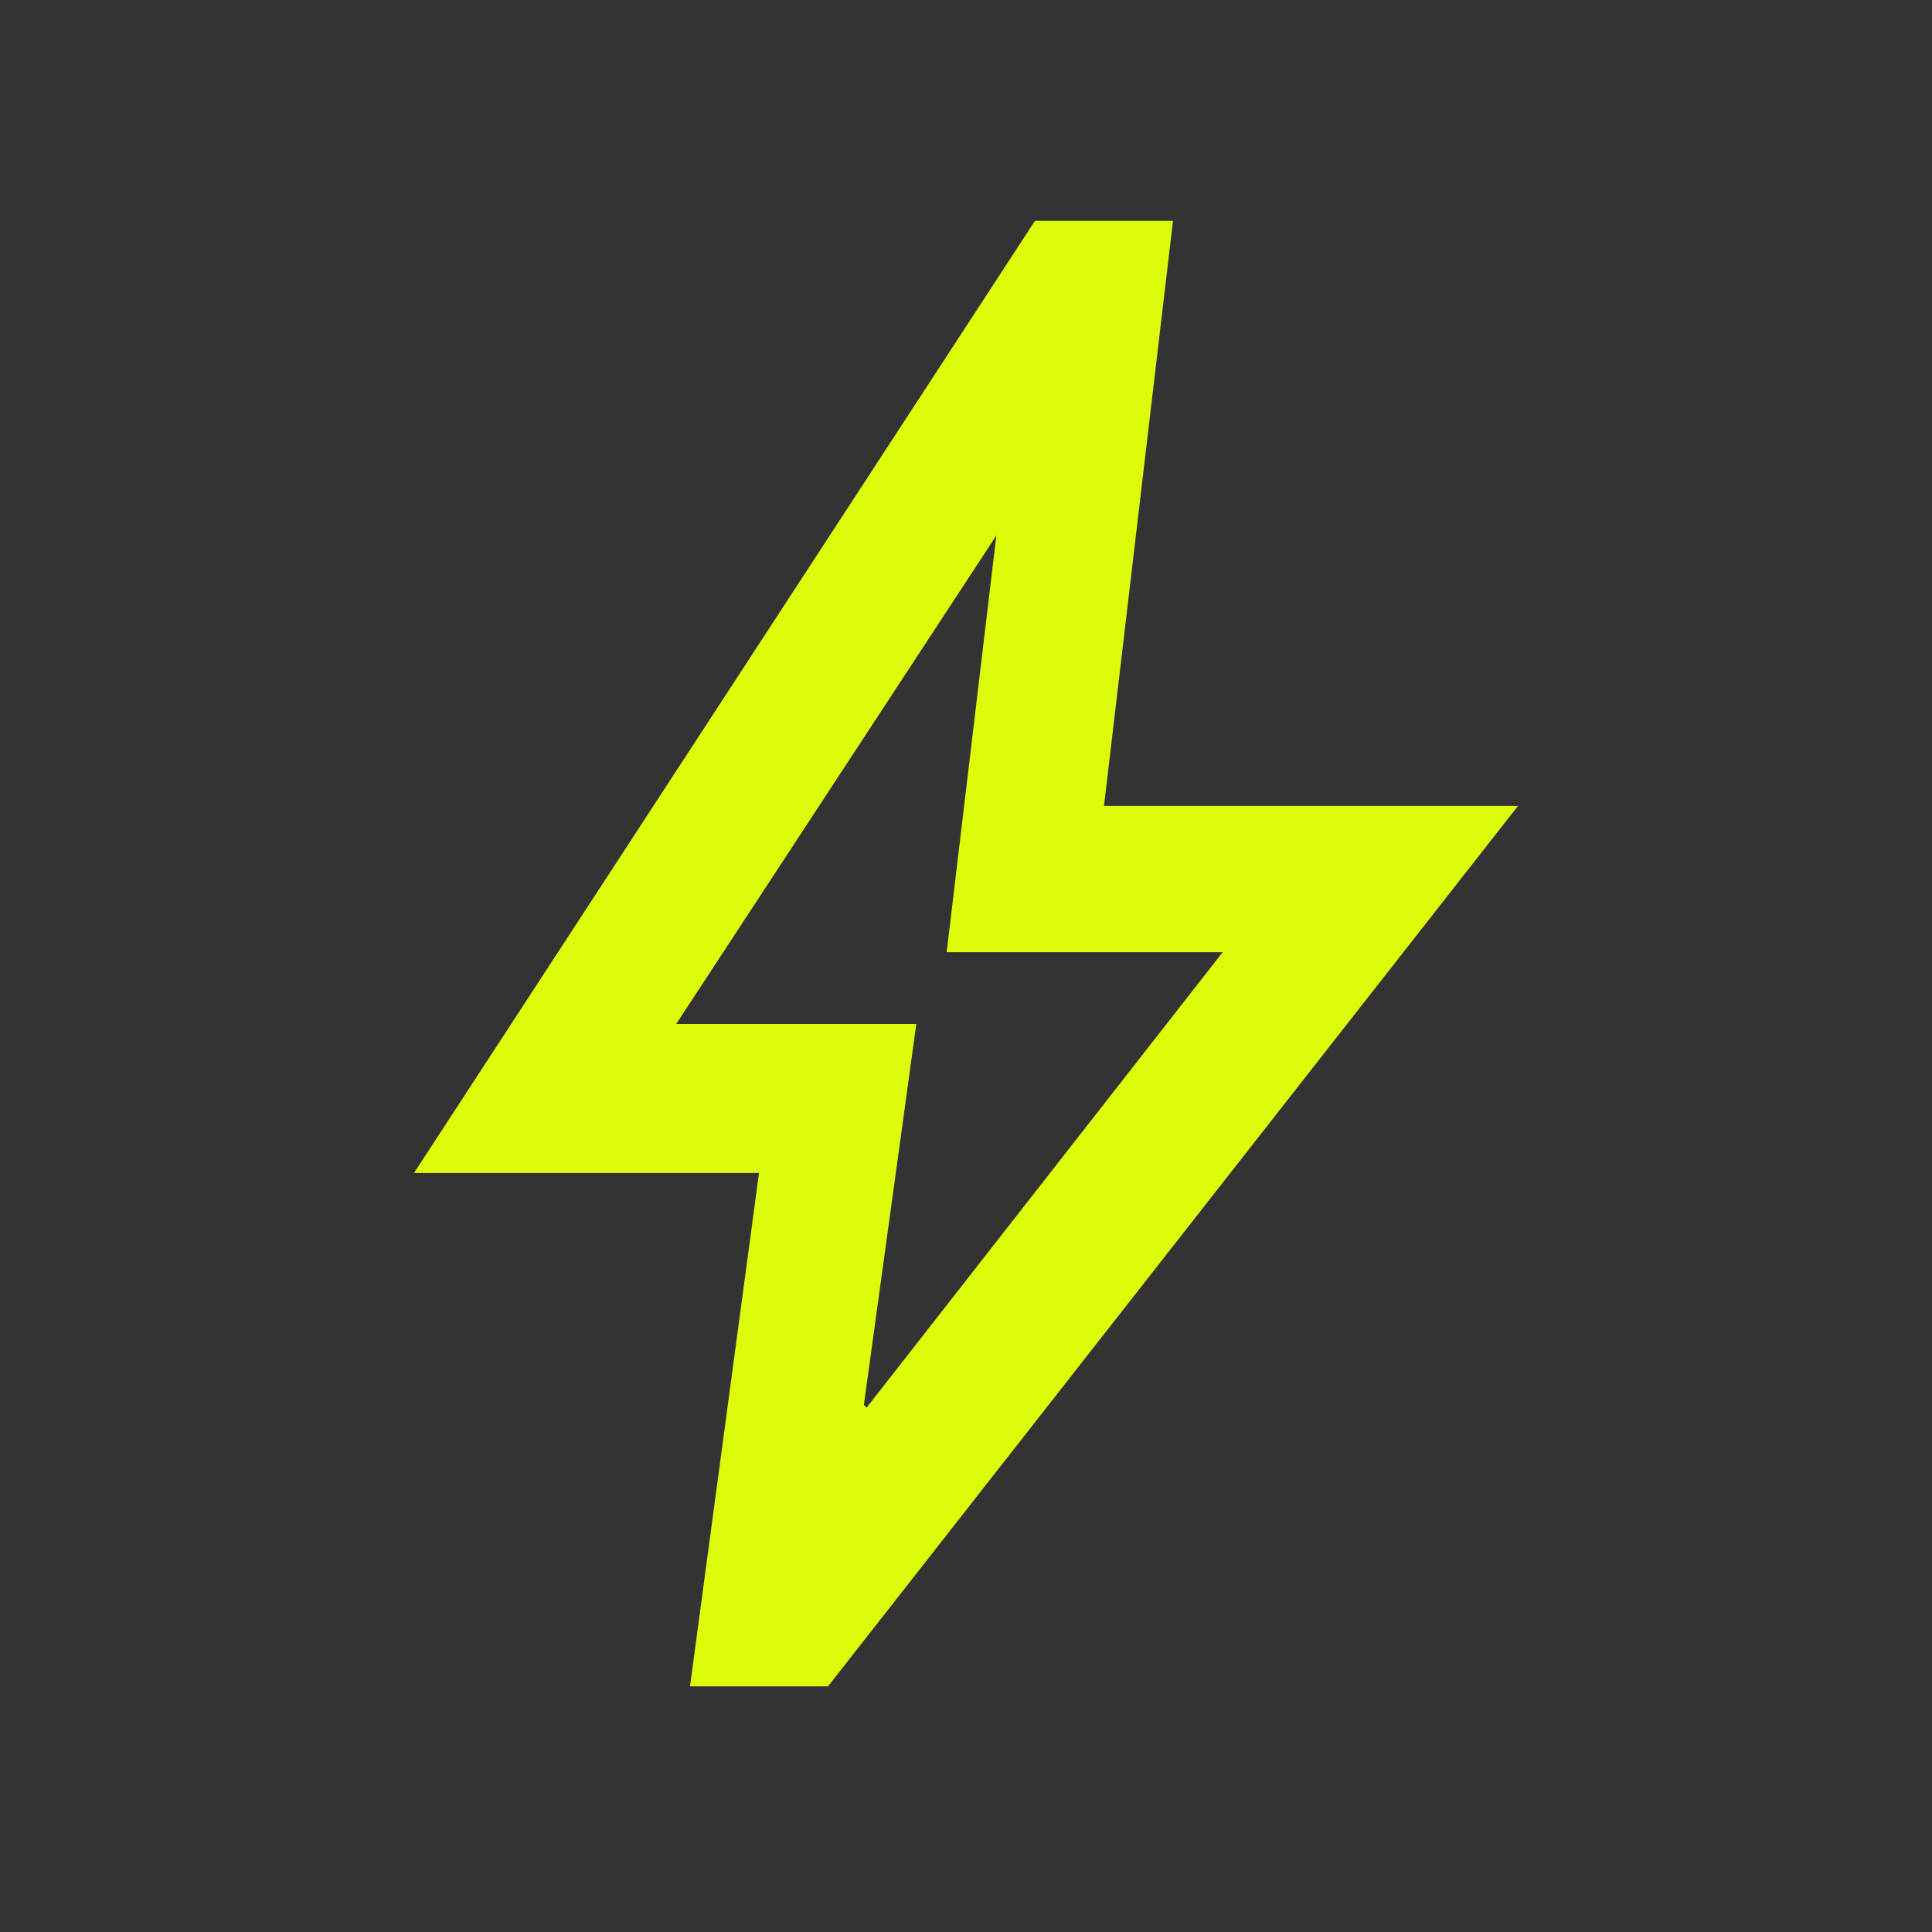 <?xml version="1.0" encoding="UTF-8"?>
<svg id="Layer_1" xmlns="http://www.w3.org/2000/svg" version="1.1" viewBox="0 0 70 70">
  <rect x="0" y="0" width="70" height="70" fill="#333333" stroke="none"/>
  <!-- Generator: Adobe Illustrator 29.2.1, SVG Export Plug-In . SVG Version: 2.1.0 Build 116)  -->
  <defs>
    <style>
      .st0 {
        fill: #ddfc0a;
      }
    </style>
  </defs>
  <path class="st0" d="M31.4,51l12.9-16.5h-10l1.8-15.1-11.6,17.7h8.7l-1.9,13.8ZM25,61.1l2.5-18.6h-12.5L37.5,8h5l-2.5,21.2h15l-25,31.9h-5Z"/>
</svg>